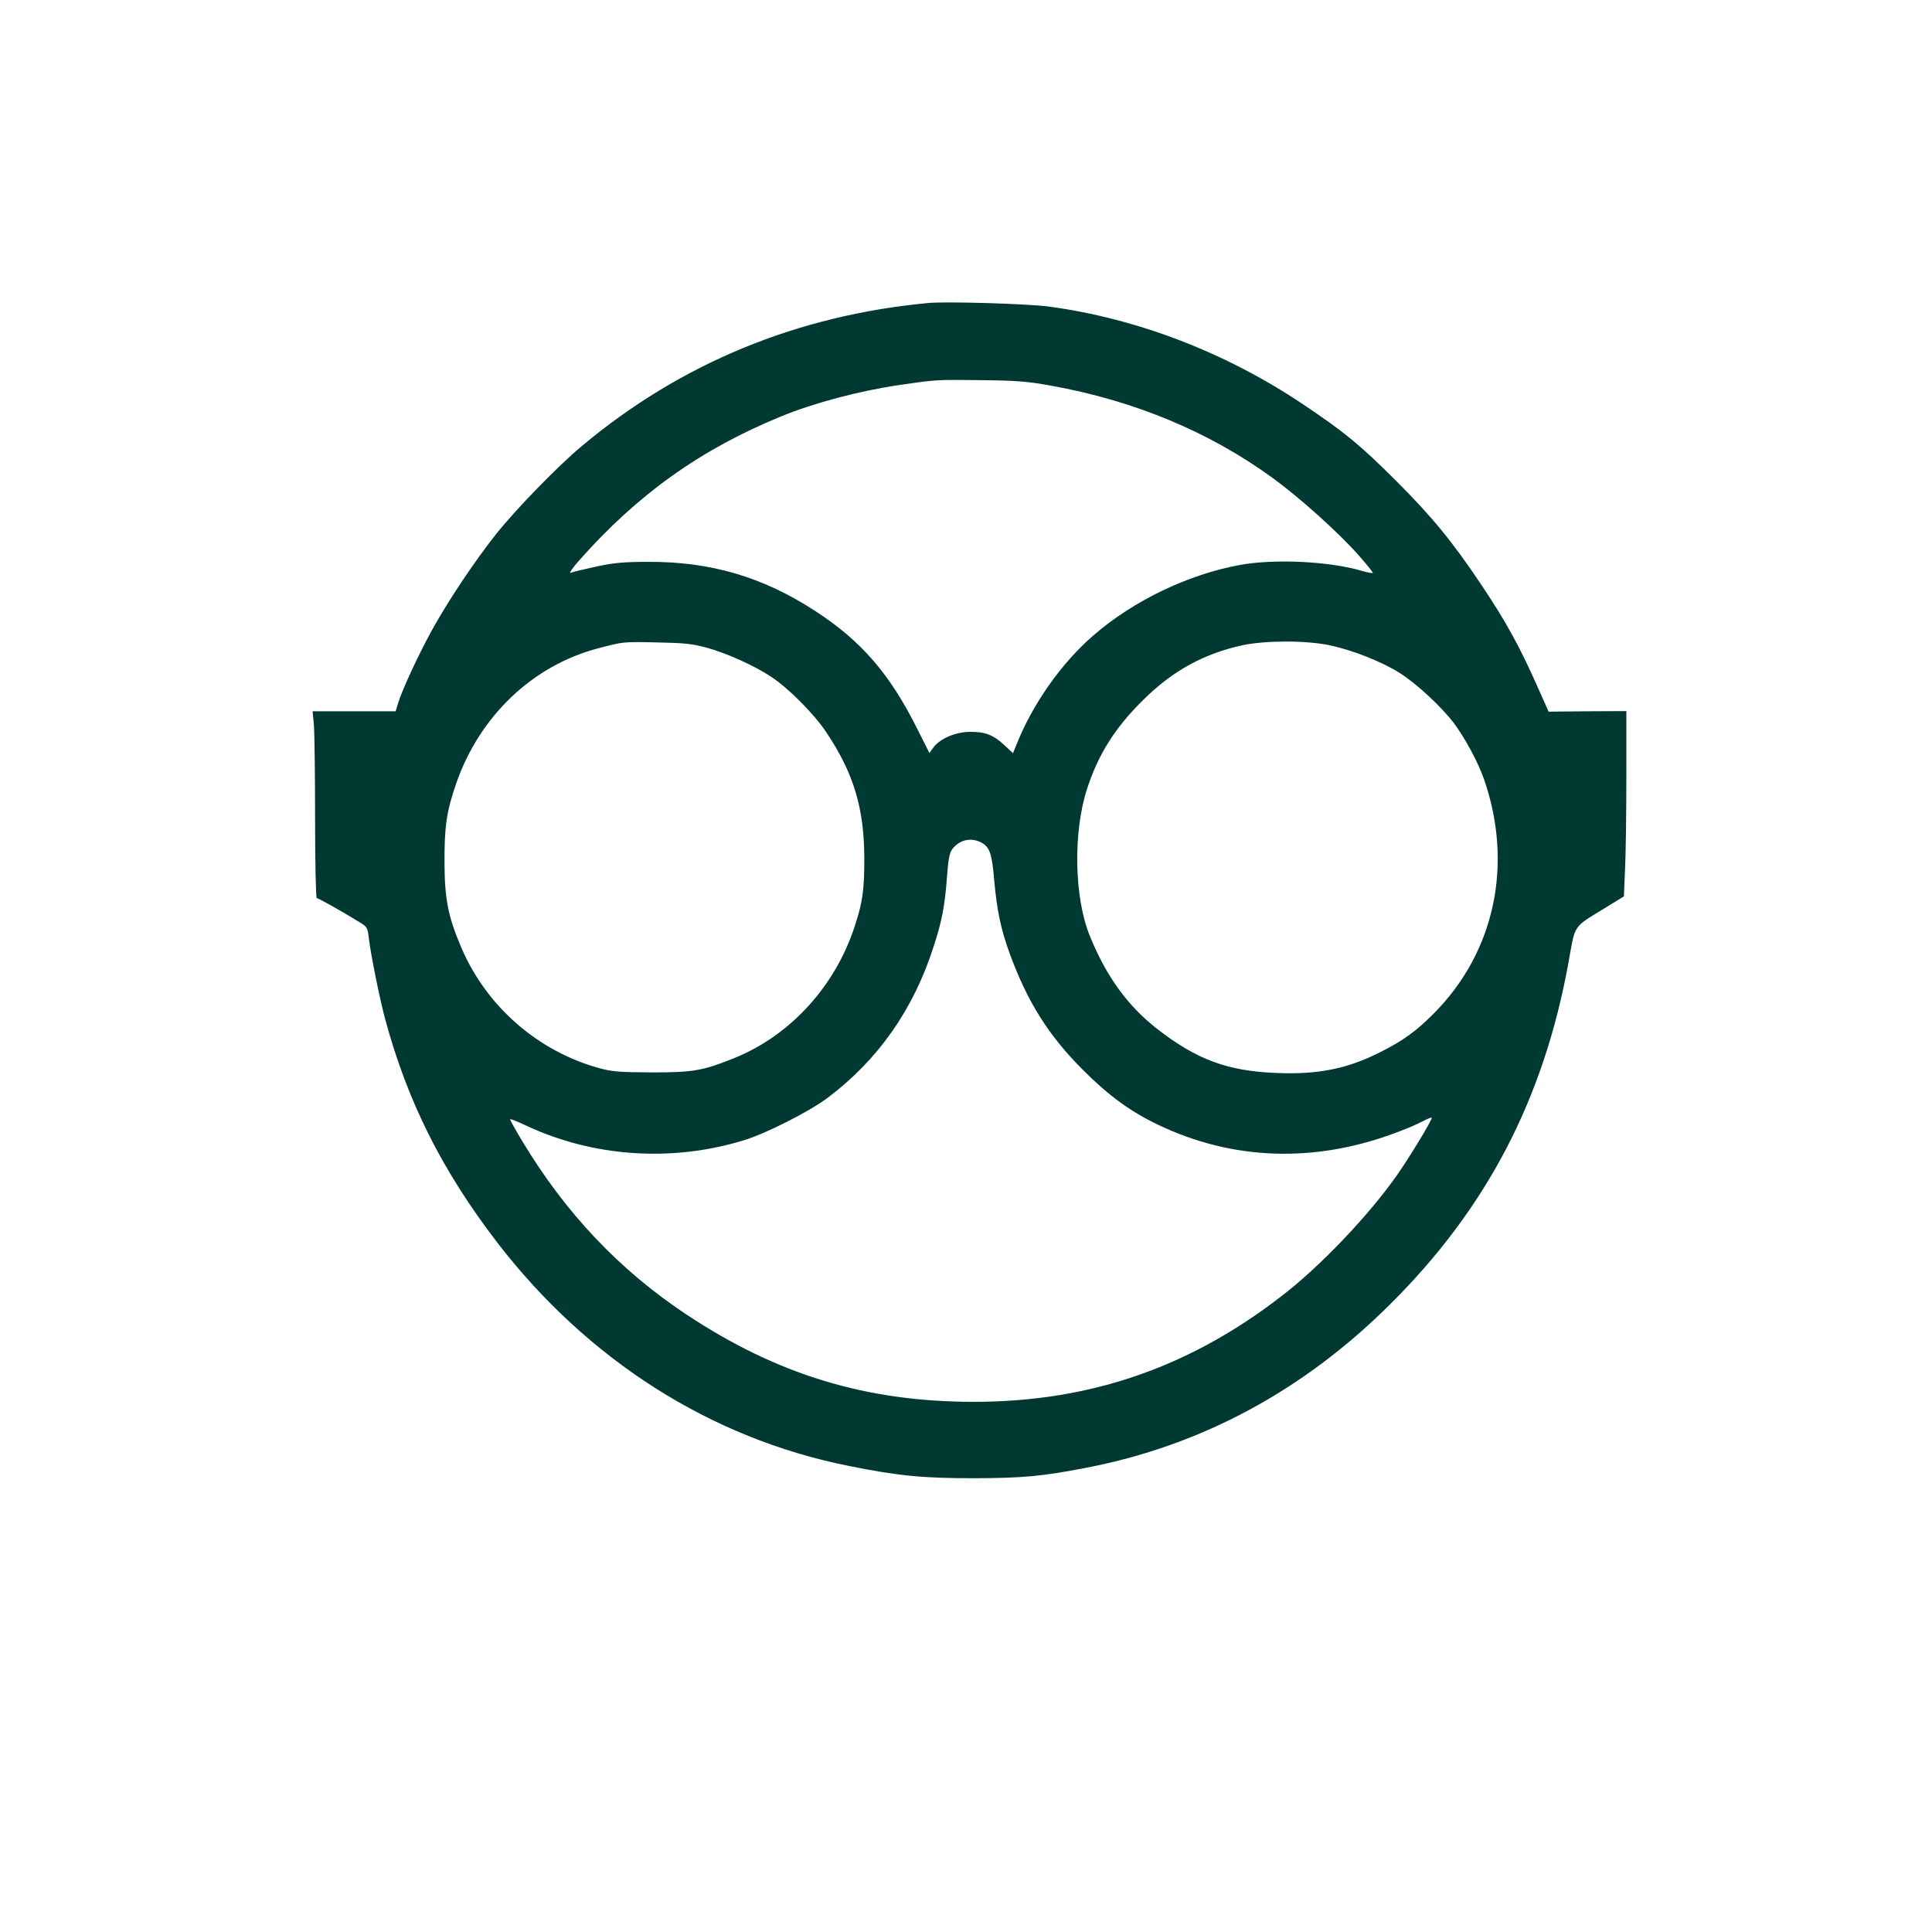 <?xml version="1.0" standalone="no"?>
<!DOCTYPE svg PUBLIC "-//W3C//DTD SVG 20010904//EN"
 "http://www.w3.org/TR/2001/REC-SVG-20010904/DTD/svg10.dtd">
<svg version="1.0" xmlns="http://www.w3.org/2000/svg"
 width="1024pt" height="1024pt" viewBox="0 0 1024 1024"
 preserveAspectRatio="xMidYMid meet">

<g transform="translate(0,1024) scale(0.1,-0.1)"
fill="#003932" stroke="none">
<path d="M4920 8634 c-695 -65 -1313 -320 -1836 -758 -125 -104 -345 -330
-454 -466 -115 -145 -258 -359 -344 -516 -72 -132 -156 -314 -176 -381 l-13
-43 -220 0 -220 0 7 -77 c3 -42 6 -264 6 -495 0 -230 4 -418 9 -418 8 0 124
-65 222 -125 46 -28 47 -30 54 -89 8 -74 58 -323 86 -426 118 -437 301 -803
594 -1185 480 -624 1132 -1039 1865 -1185 264 -53 392 -65 665 -65 258 1 358
10 595 56 608 118 1146 407 1606 864 513 509 815 1087 947 1812 38 210 20 183
198 293 l96 59 6 143 c4 79 7 300 7 491 l0 348 -206 -1 -206 -2 -62 139 c-93
209 -166 341 -291 528 -156 233 -261 362 -455 556 -191 191 -274 259 -495 407
-409 274 -878 454 -1345 517 -111 15 -543 28 -640 19z m650 -438 c441 -79 838
-244 1175 -489 143 -104 349 -289 457 -411 43 -49 77 -91 74 -93 -2 -2 -28 3
-57 11 -170 51 -464 65 -645 32 -276 -50 -567 -190 -779 -374 -170 -147 -323
-365 -408 -580 l-18 -44 -45 42 c-59 55 -103 72 -182 71 -77 0 -160 -36 -194
-82 l-22 -30 -64 127 c-146 293 -298 468 -542 626 -276 180 -555 262 -885 260
-130 0 -181 -5 -275 -25 -63 -14 -124 -28 -135 -33 -11 -4 9 25 45 66 310 350
643 588 1070 763 176 72 415 135 625 166 199 29 197 29 440 26 185 -2 243 -7
365 -29z m-1820 -1390 c106 -30 250 -95 337 -153 91 -59 229 -198 293 -295
145 -216 201 -404 201 -671 0 -165 -9 -230 -51 -357 -103 -317 -340 -576 -633
-696 -171 -69 -220 -78 -442 -78 -172 1 -211 4 -277 22 -325 89 -597 325 -731
635 -71 166 -90 257 -91 452 -1 195 11 274 61 420 124 359 406 628 754 719
135 35 128 35 314 31 147 -3 183 -7 265 -29z m3297 14 c123 -26 280 -88 375
-149 89 -57 220 -179 284 -264 60 -80 129 -209 160 -298 156 -452 56 -916
-266 -1240 -94 -95 -165 -146 -285 -206 -174 -88 -329 -119 -549 -110 -259 10
-422 70 -632 233 -156 121 -271 279 -358 494 -83 204 -89 551 -14 780 60 184
149 324 297 470 156 155 324 247 531 291 121 25 335 25 457 -1z m-1847 -1045
c45 -23 58 -60 69 -196 15 -165 35 -262 83 -394 94 -256 205 -433 388 -616
134 -134 249 -219 395 -289 395 -190 829 -206 1260 -45 55 20 120 48 144 61
24 13 46 22 49 20 5 -6 -75 -141 -154 -261 -137 -209 -397 -489 -609 -659
-498 -396 -1036 -586 -1663 -586 -572 0 -1044 144 -1527 465 -353 235 -638
536 -867 917 -37 61 -66 114 -64 116 3 2 40 -13 83 -33 357 -168 776 -196
1158 -78 115 35 347 153 440 223 269 202 458 471 564 805 44 134 59 217 70
364 7 97 13 129 28 150 38 50 98 64 153 36z"/>
</g>
</svg>
